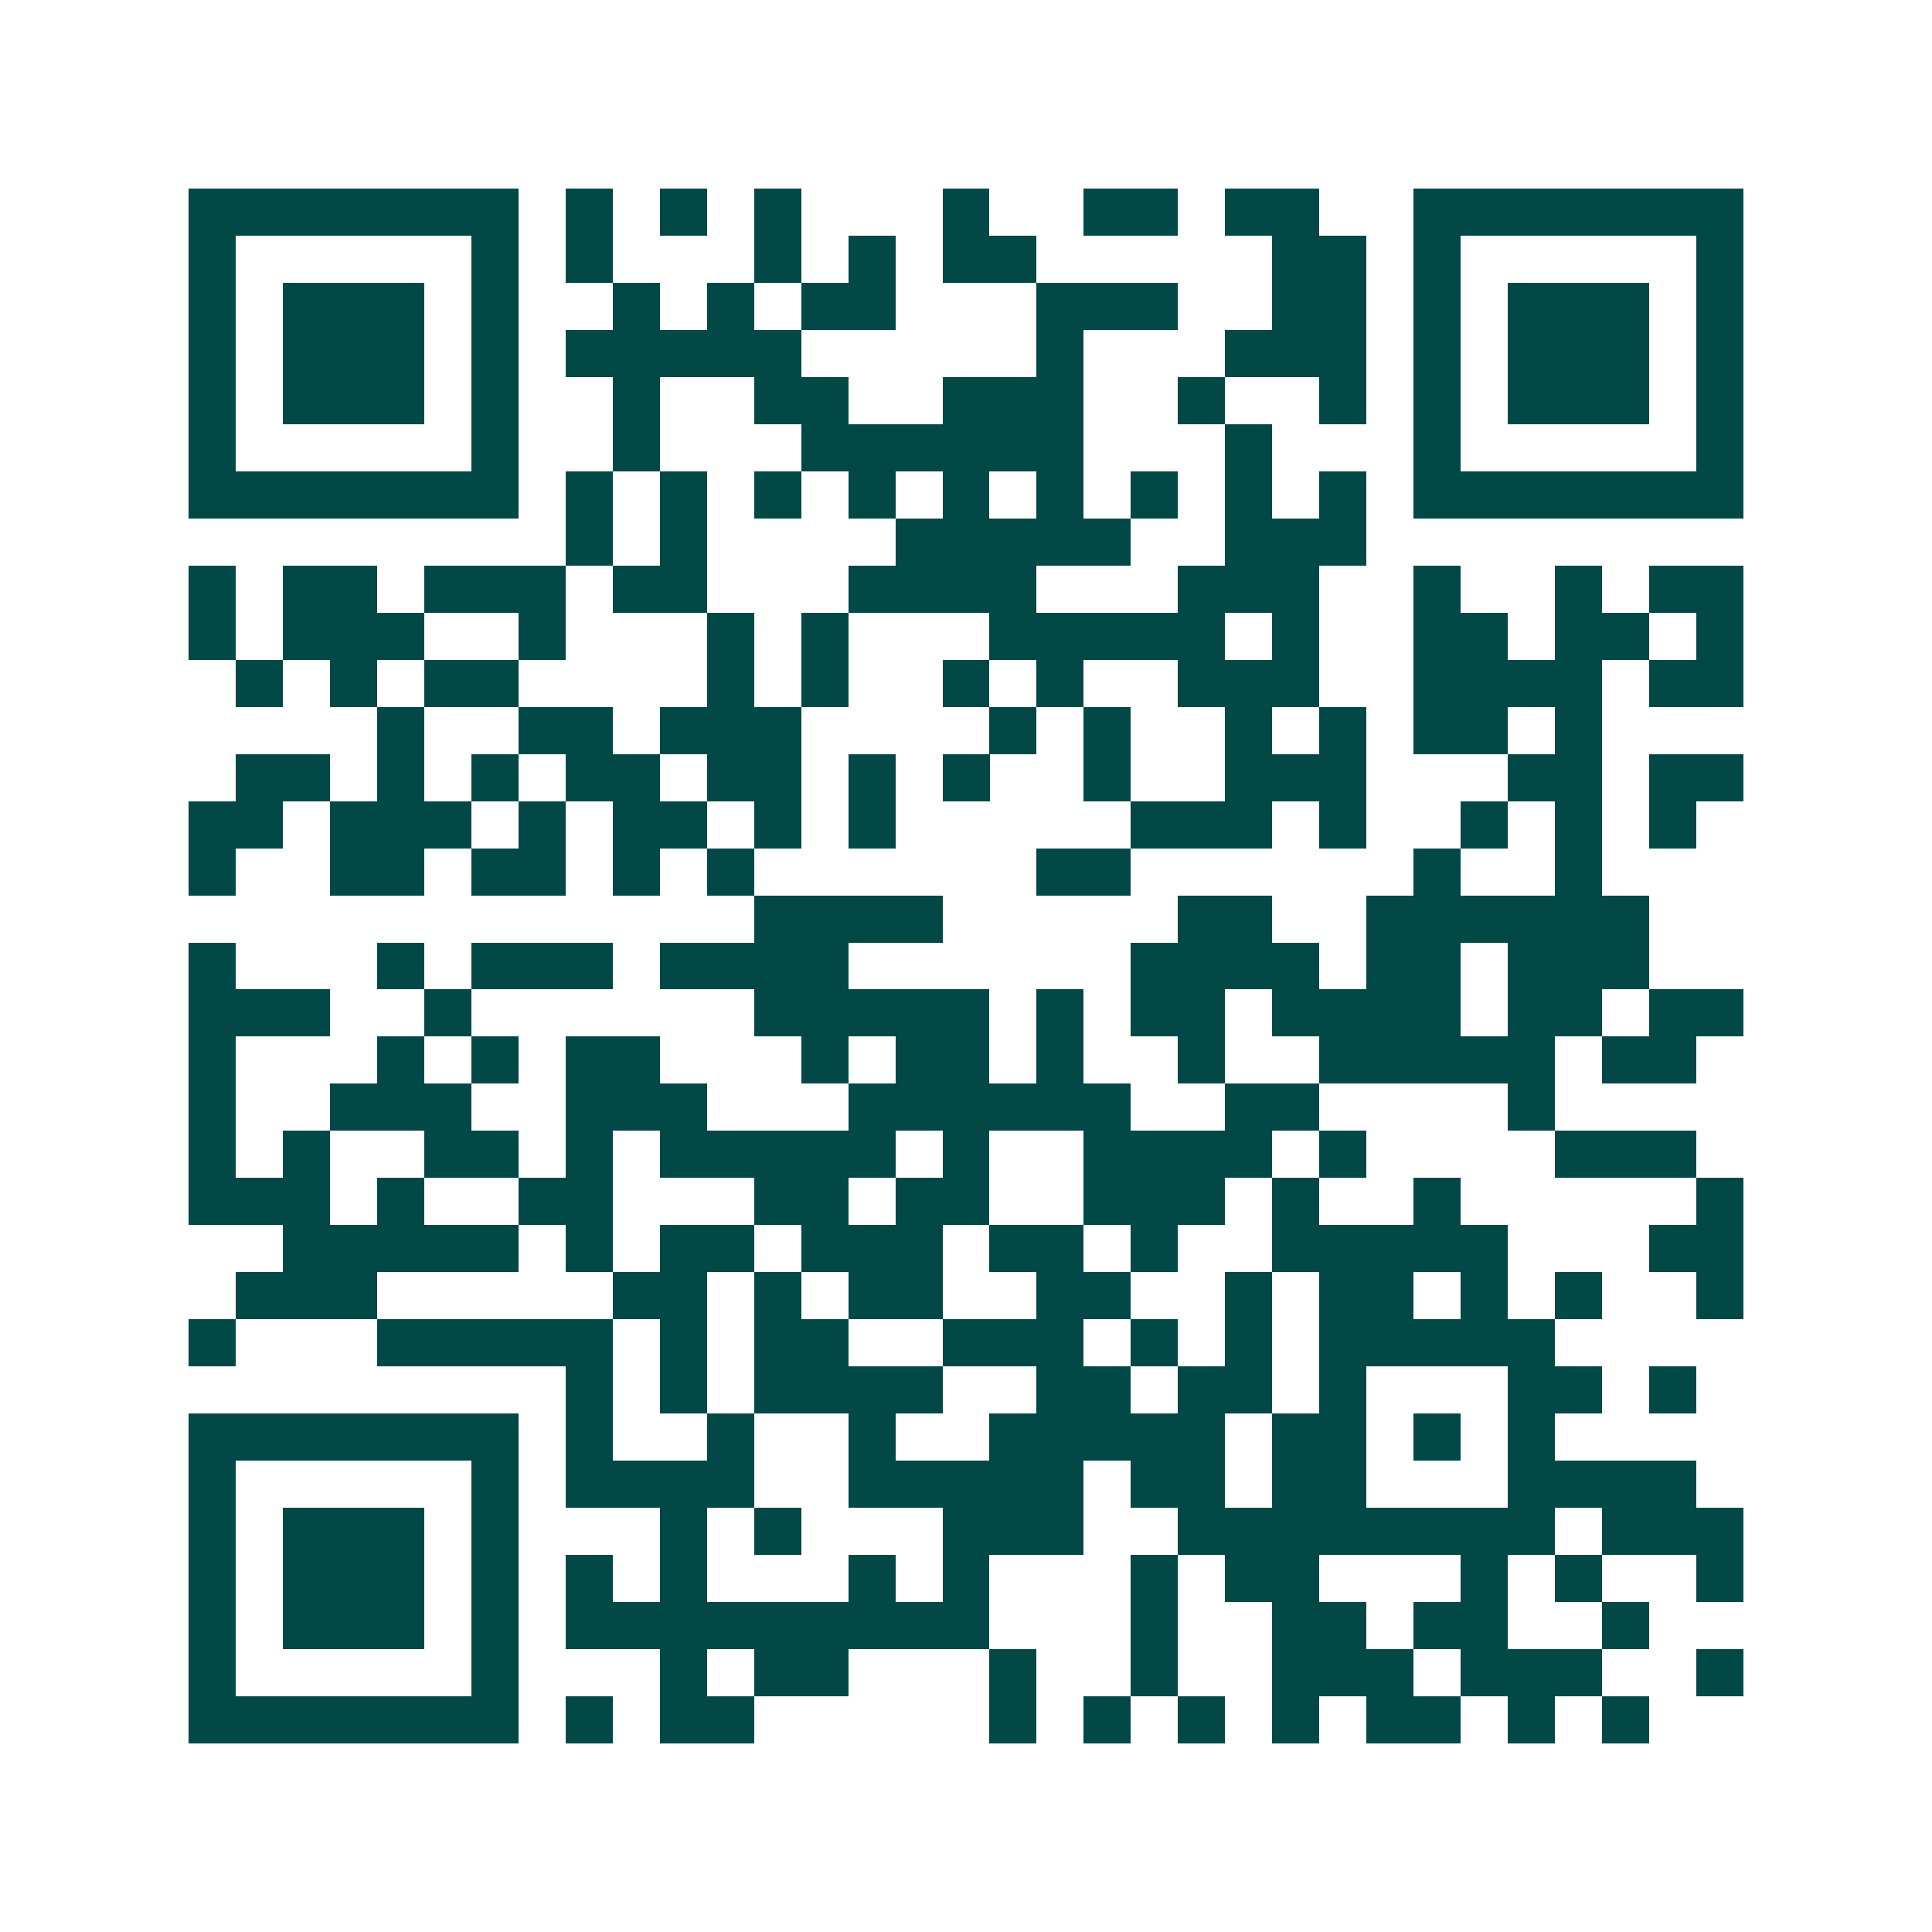 <svg xmlns="http://www.w3.org/2000/svg" width="200" height="200" viewBox="0 0 41 41" shape-rendering="crispEdges"><path fill="#ffffff" d="M0 0h41v41H0z"/><path stroke="#014847" d="M4 4.5h7m1 0h1m1 0h1m1 0h1m3 0h1m2 0h2m1 0h2m2 0h7M4 5.5h1m5 0h1m1 0h1m3 0h1m1 0h1m1 0h2m5 0h2m1 0h1m5 0h1M4 6.5h1m1 0h3m1 0h1m2 0h1m1 0h1m1 0h2m3 0h3m2 0h2m1 0h1m1 0h3m1 0h1M4 7.5h1m1 0h3m1 0h1m1 0h5m5 0h1m3 0h3m1 0h1m1 0h3m1 0h1M4 8.5h1m1 0h3m1 0h1m2 0h1m2 0h2m2 0h3m2 0h1m2 0h1m1 0h1m1 0h3m1 0h1M4 9.5h1m5 0h1m2 0h1m3 0h6m3 0h1m3 0h1m5 0h1M4 10.5h7m1 0h1m1 0h1m1 0h1m1 0h1m1 0h1m1 0h1m1 0h1m1 0h1m1 0h1m1 0h7M12 11.5h1m1 0h1m4 0h5m2 0h3M4 12.5h1m1 0h2m1 0h3m1 0h2m3 0h4m3 0h3m2 0h1m2 0h1m1 0h2M4 13.5h1m1 0h3m2 0h1m3 0h1m1 0h1m3 0h5m1 0h1m2 0h2m1 0h2m1 0h1M5 14.5h1m1 0h1m1 0h2m4 0h1m1 0h1m2 0h1m1 0h1m2 0h3m2 0h4m1 0h2M8 15.5h1m2 0h2m1 0h3m4 0h1m1 0h1m2 0h1m1 0h1m1 0h2m1 0h1M5 16.5h2m1 0h1m1 0h1m1 0h2m1 0h2m1 0h1m1 0h1m2 0h1m2 0h3m3 0h2m1 0h2M4 17.5h2m1 0h3m1 0h1m1 0h2m1 0h1m1 0h1m5 0h3m1 0h1m2 0h1m1 0h1m1 0h1M4 18.5h1m2 0h2m1 0h2m1 0h1m1 0h1m6 0h2m6 0h1m2 0h1M16 19.5h4m5 0h2m2 0h6M4 20.5h1m3 0h1m1 0h3m1 0h4m6 0h4m1 0h2m1 0h3M4 21.5h3m2 0h1m6 0h5m1 0h1m1 0h2m1 0h4m1 0h2m1 0h2M4 22.5h1m3 0h1m1 0h1m1 0h2m3 0h1m1 0h2m1 0h1m2 0h1m2 0h5m1 0h2M4 23.5h1m2 0h3m2 0h3m3 0h6m2 0h2m4 0h1M4 24.5h1m1 0h1m2 0h2m1 0h1m1 0h5m1 0h1m2 0h4m1 0h1m4 0h3M4 25.5h3m1 0h1m2 0h2m3 0h2m1 0h2m2 0h3m1 0h1m2 0h1m5 0h1M6 26.5h5m1 0h1m1 0h2m1 0h3m1 0h2m1 0h1m2 0h5m3 0h2M5 27.5h3m5 0h2m1 0h1m1 0h2m2 0h2m2 0h1m1 0h2m1 0h1m1 0h1m2 0h1M4 28.5h1m3 0h5m1 0h1m1 0h2m2 0h3m1 0h1m1 0h1m1 0h5M12 29.5h1m1 0h1m1 0h4m2 0h2m1 0h2m1 0h1m3 0h2m1 0h1M4 30.5h7m1 0h1m2 0h1m2 0h1m2 0h5m1 0h2m1 0h1m1 0h1M4 31.5h1m5 0h1m1 0h4m2 0h5m1 0h2m1 0h2m3 0h4M4 32.5h1m1 0h3m1 0h1m3 0h1m1 0h1m3 0h3m2 0h8m1 0h3M4 33.5h1m1 0h3m1 0h1m1 0h1m1 0h1m3 0h1m1 0h1m3 0h1m1 0h2m3 0h1m1 0h1m2 0h1M4 34.5h1m1 0h3m1 0h1m1 0h9m3 0h1m2 0h2m1 0h2m2 0h1M4 35.5h1m5 0h1m3 0h1m1 0h2m3 0h1m2 0h1m2 0h3m1 0h3m2 0h1M4 36.5h7m1 0h1m1 0h2m5 0h1m1 0h1m1 0h1m1 0h1m1 0h2m1 0h1m1 0h1"/></svg>
